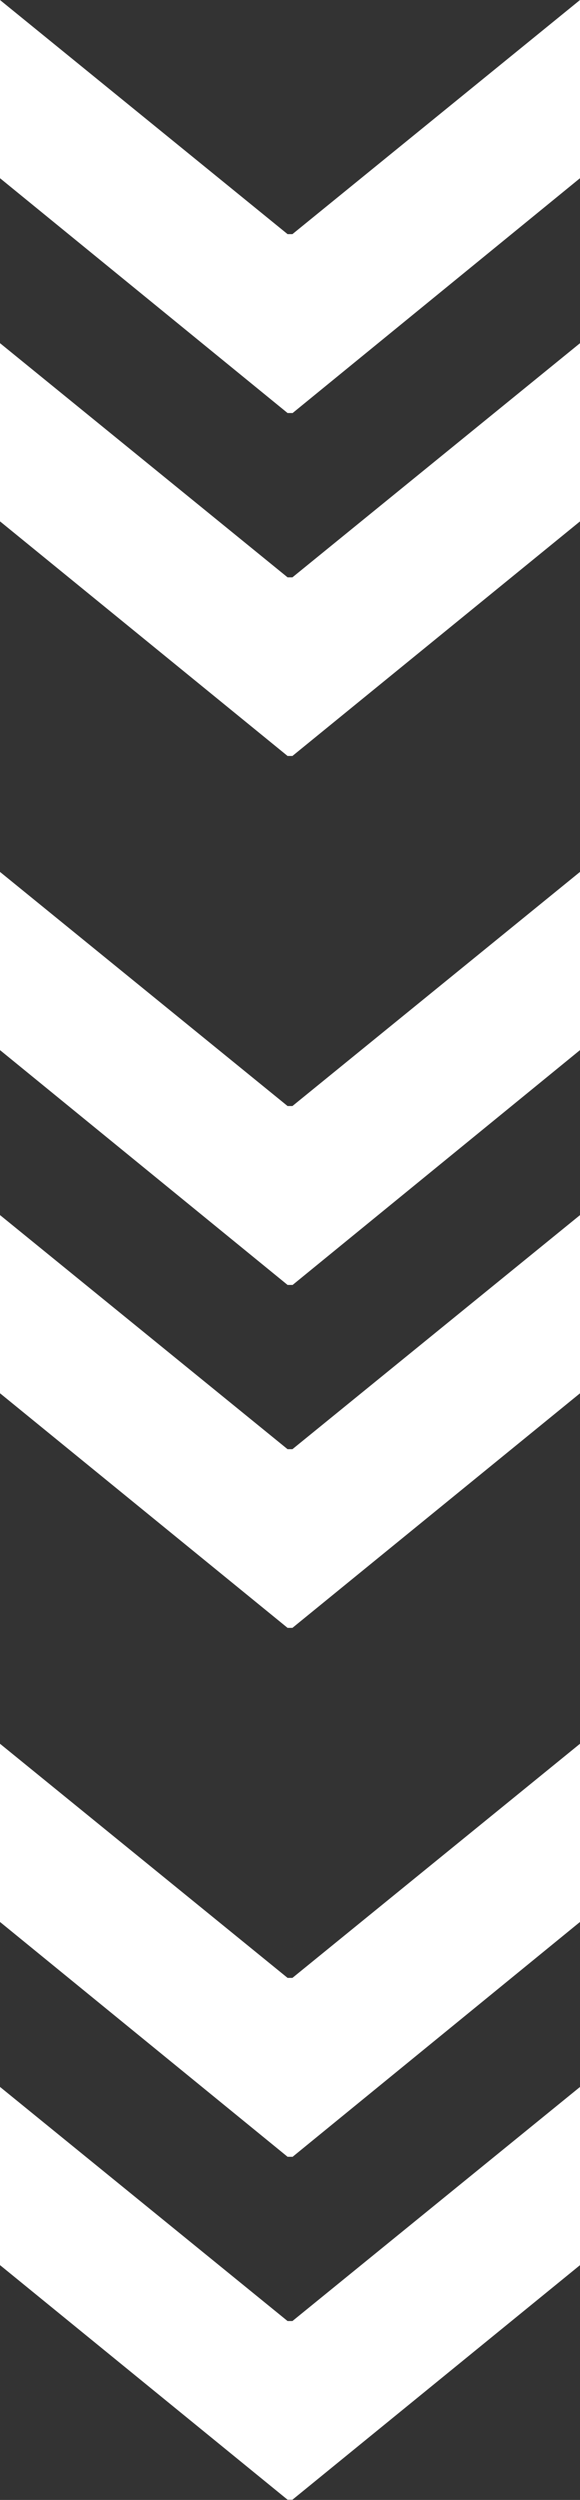 <svg xmlns="http://www.w3.org/2000/svg" width="10.752" height="46.297" viewBox="0 0 10.752 46.297">
  <rect x="0" y="0" width="10.752" height="46.297" fill="#333333" stroke="none"/>
  <g id="Group_63" data-name="Group 63" transform="translate(-0.566 -0.992)">
    <path id="Fill_57" data-name="Fill 57" d="M5.421,14h-.09L0,9.655v-3.3l5.331,4.337h.09l5.332-4.337v3.3L5.421,14Zm0-6.351h-.09L0,3.3V0L5.331,4.336h.09L10.752,0V3.3L5.421,7.652Z" transform="translate(0.566 0.992)" fill="#fff"/>
    <path id="Fill_59" data-name="Fill 59" d="M5.421,14h-.09L0,9.655v-3.3l5.331,4.336h.09l5.332-4.336v3.3L5.421,14Zm0-6.351h-.09L0,3.3V0L5.331,4.336h.09L10.752,0V3.3L5.421,7.652Z" transform="translate(0.566 17.139)" fill="#fff"/>
    <path id="Fill_61" data-name="Fill 61" d="M5.421,14h-.09L0,9.655v-3.3l5.331,4.336h.09l5.332-4.336v3.3L5.421,14Zm0-6.351h-.09L0,3.3V0L5.331,4.336h.09L10.752,0V3.3L5.421,7.652Z" transform="translate(0.566 33.285)" fill="#fff"/>
  </g>
</svg>
